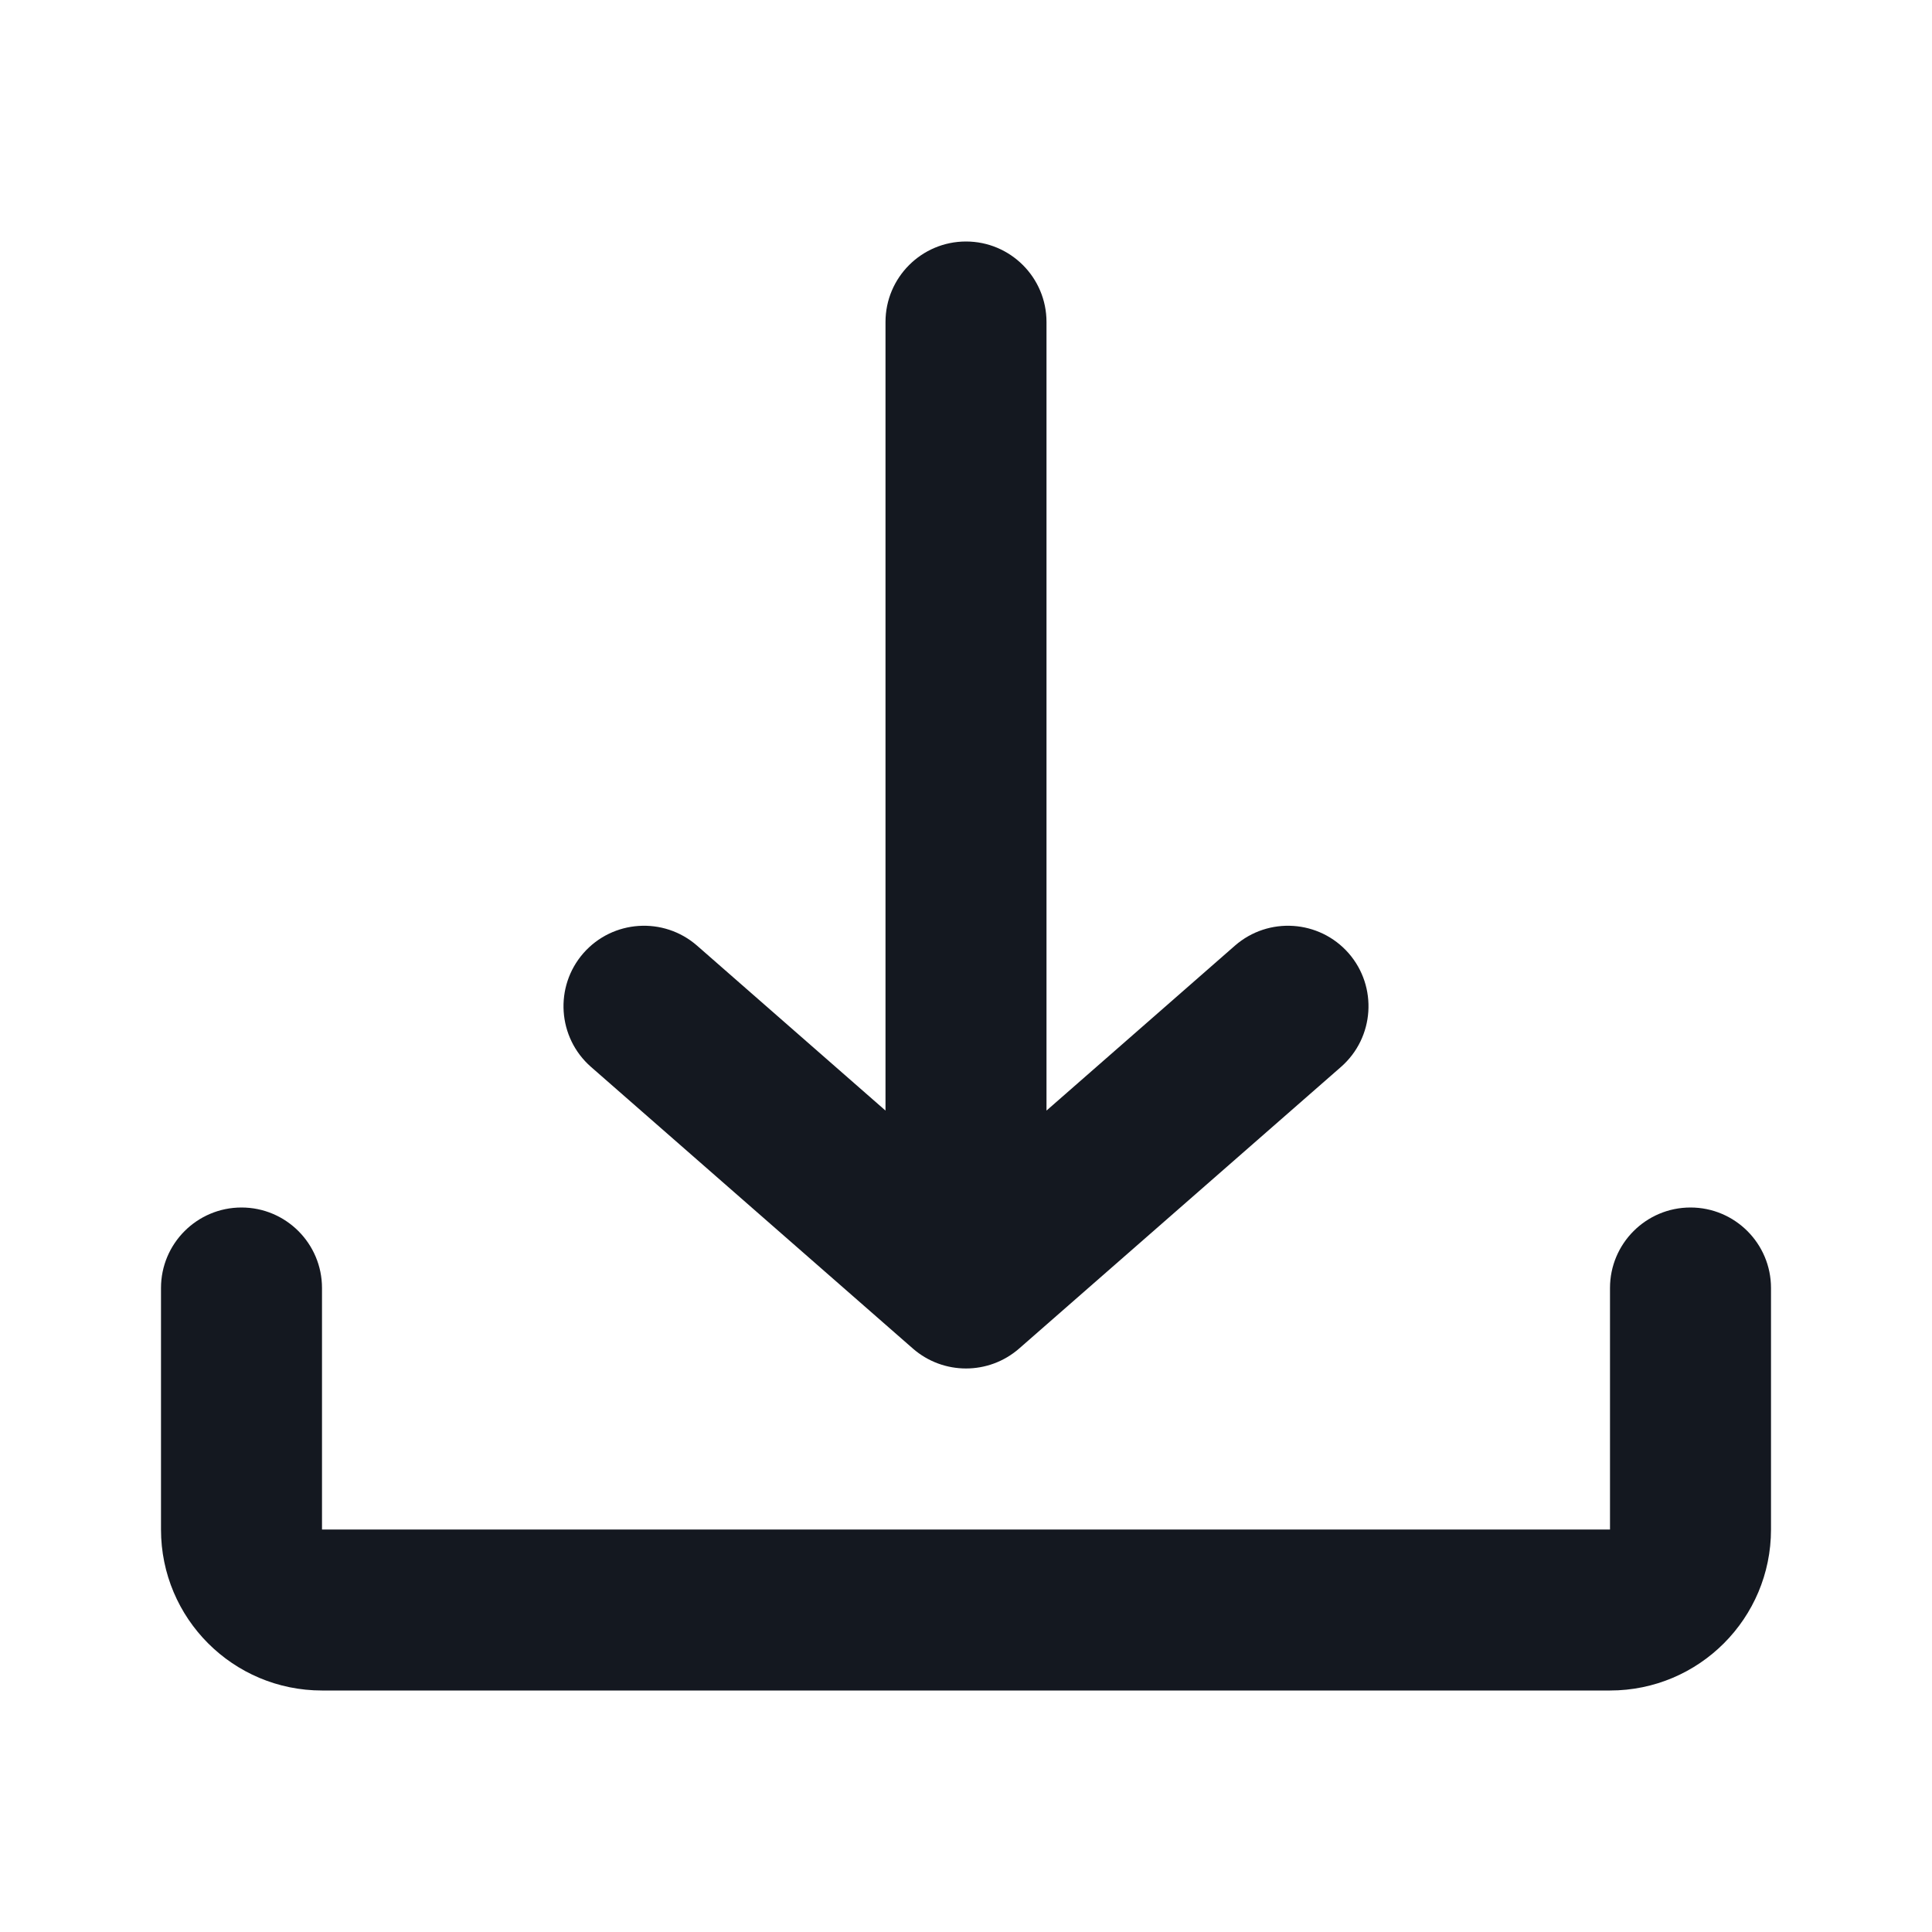 <svg width="24" height="24" viewBox="0 0 24 24" fill="none" xmlns="http://www.w3.org/2000/svg">
<path fill-rule="evenodd" clip-rule="evenodd" d="M16.659 13.253C17.074 12.889 17.116 12.257 16.753 11.841C16.389 11.426 15.757 11.384 15.341 11.747L13 13.796V4C13 3.448 12.552 3 12 3C11.448 3 11 3.448 11 4V13.796L8.659 11.747C8.243 11.384 7.611 11.426 7.247 11.841C6.884 12.257 6.926 12.889 7.341 13.253L11.341 16.753C11.719 17.082 12.281 17.082 12.659 16.753L16.659 13.253ZM4 16C4 15.448 3.552 15 3 15C2.448 15 2 15.448 2 16V19C2 20.105 2.895 21 4 21H20C21.105 21 22 20.105 22 19V16C22 15.448 21.552 15 21 15C20.448 15 20 15.448 20 16V19H4V16Z" fill="#141820"/>
</svg>
